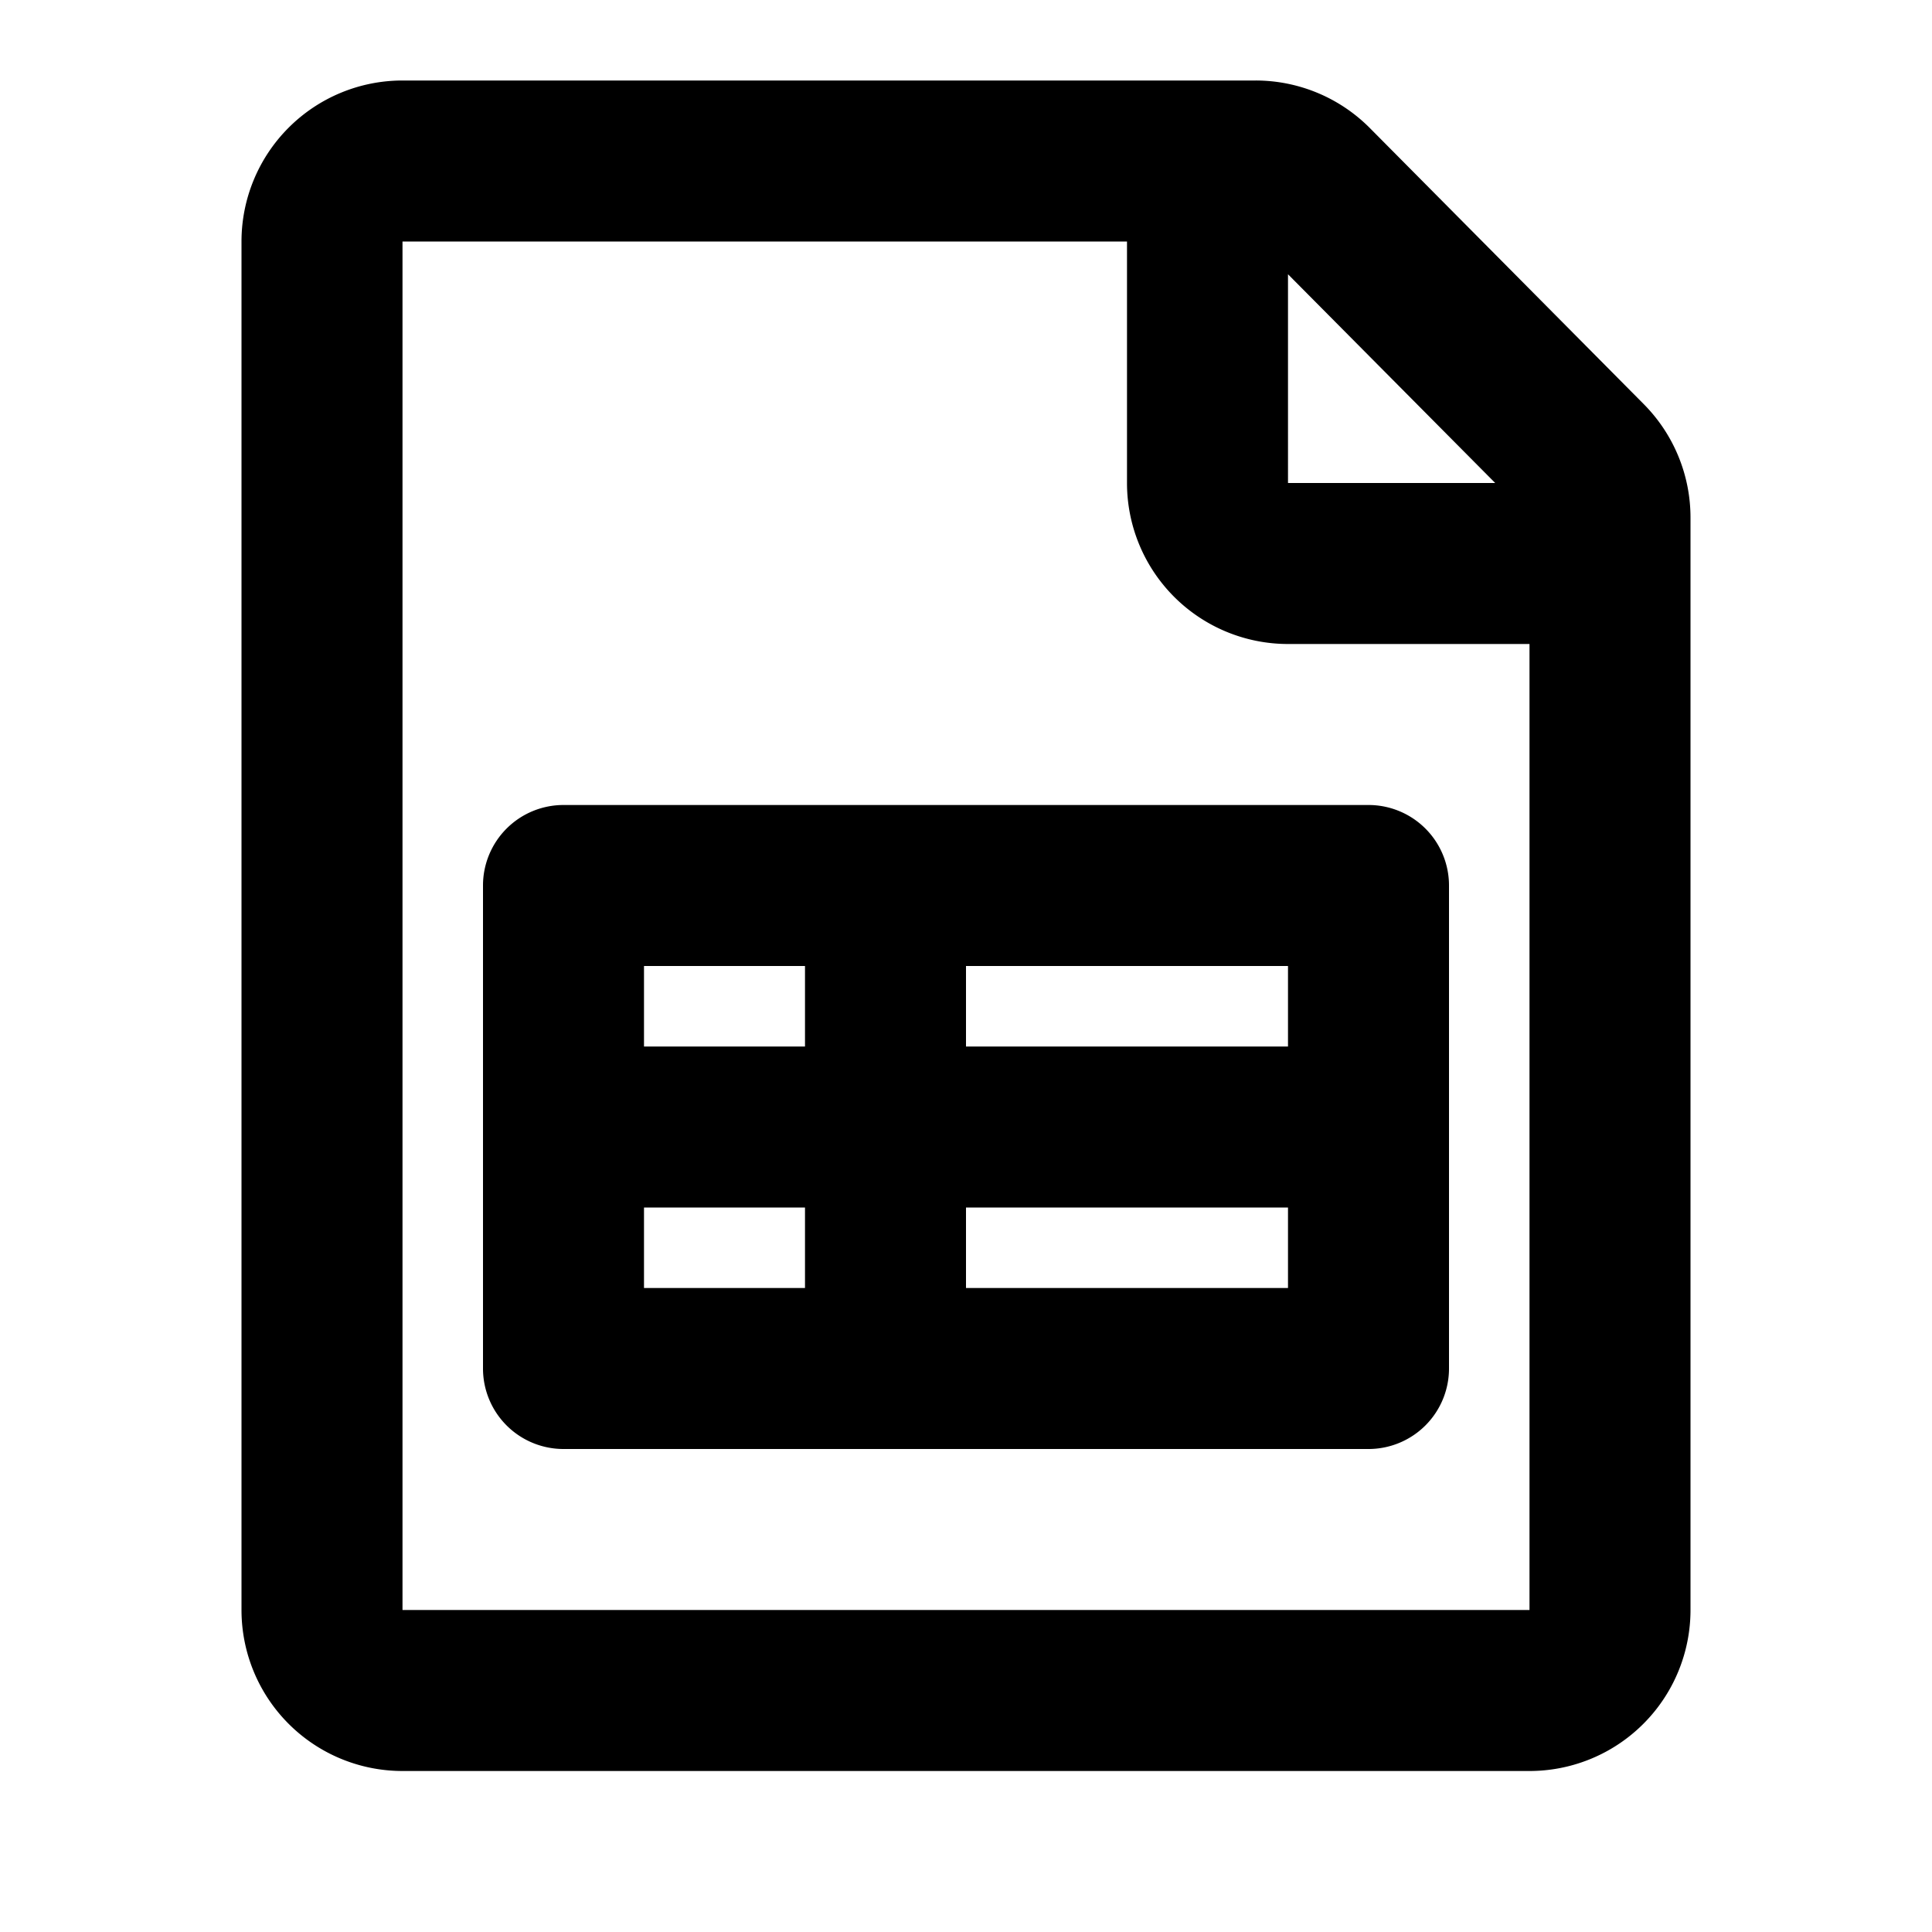 <svg width="24" height="24" viewBox="0 0 24 24" xmlns="http://www.w3.org/2000/svg"><title>jollycons-files-1/icons/svg/icon-files-1-file-spreadsheet</title><path d="M5 1h10.597a2 2 0 0 1 1.42.591l3.403 3.43A2 2 0 0 1 21 6.43V20a2 2 0 0 1-2 2H5a2 2 0 0 1-2-2V3a2 2 0 0 1 2-2zm11 2.407V6h2.574L16 3.407zM14 3H5v17h14V8h-3a2 2 0 0 1-2-2V3zm-4 10v-1h2v1h4v2h-4v1h-2v-1H8v1h8v-4H8v1h2zm-4-2a1 1 0 0 1 1-1h10a1 1 0 0 1 1 1v6a1 1 0 0 1-1 1H7a1 1 0 0 1-1-1v-6z"/></svg>